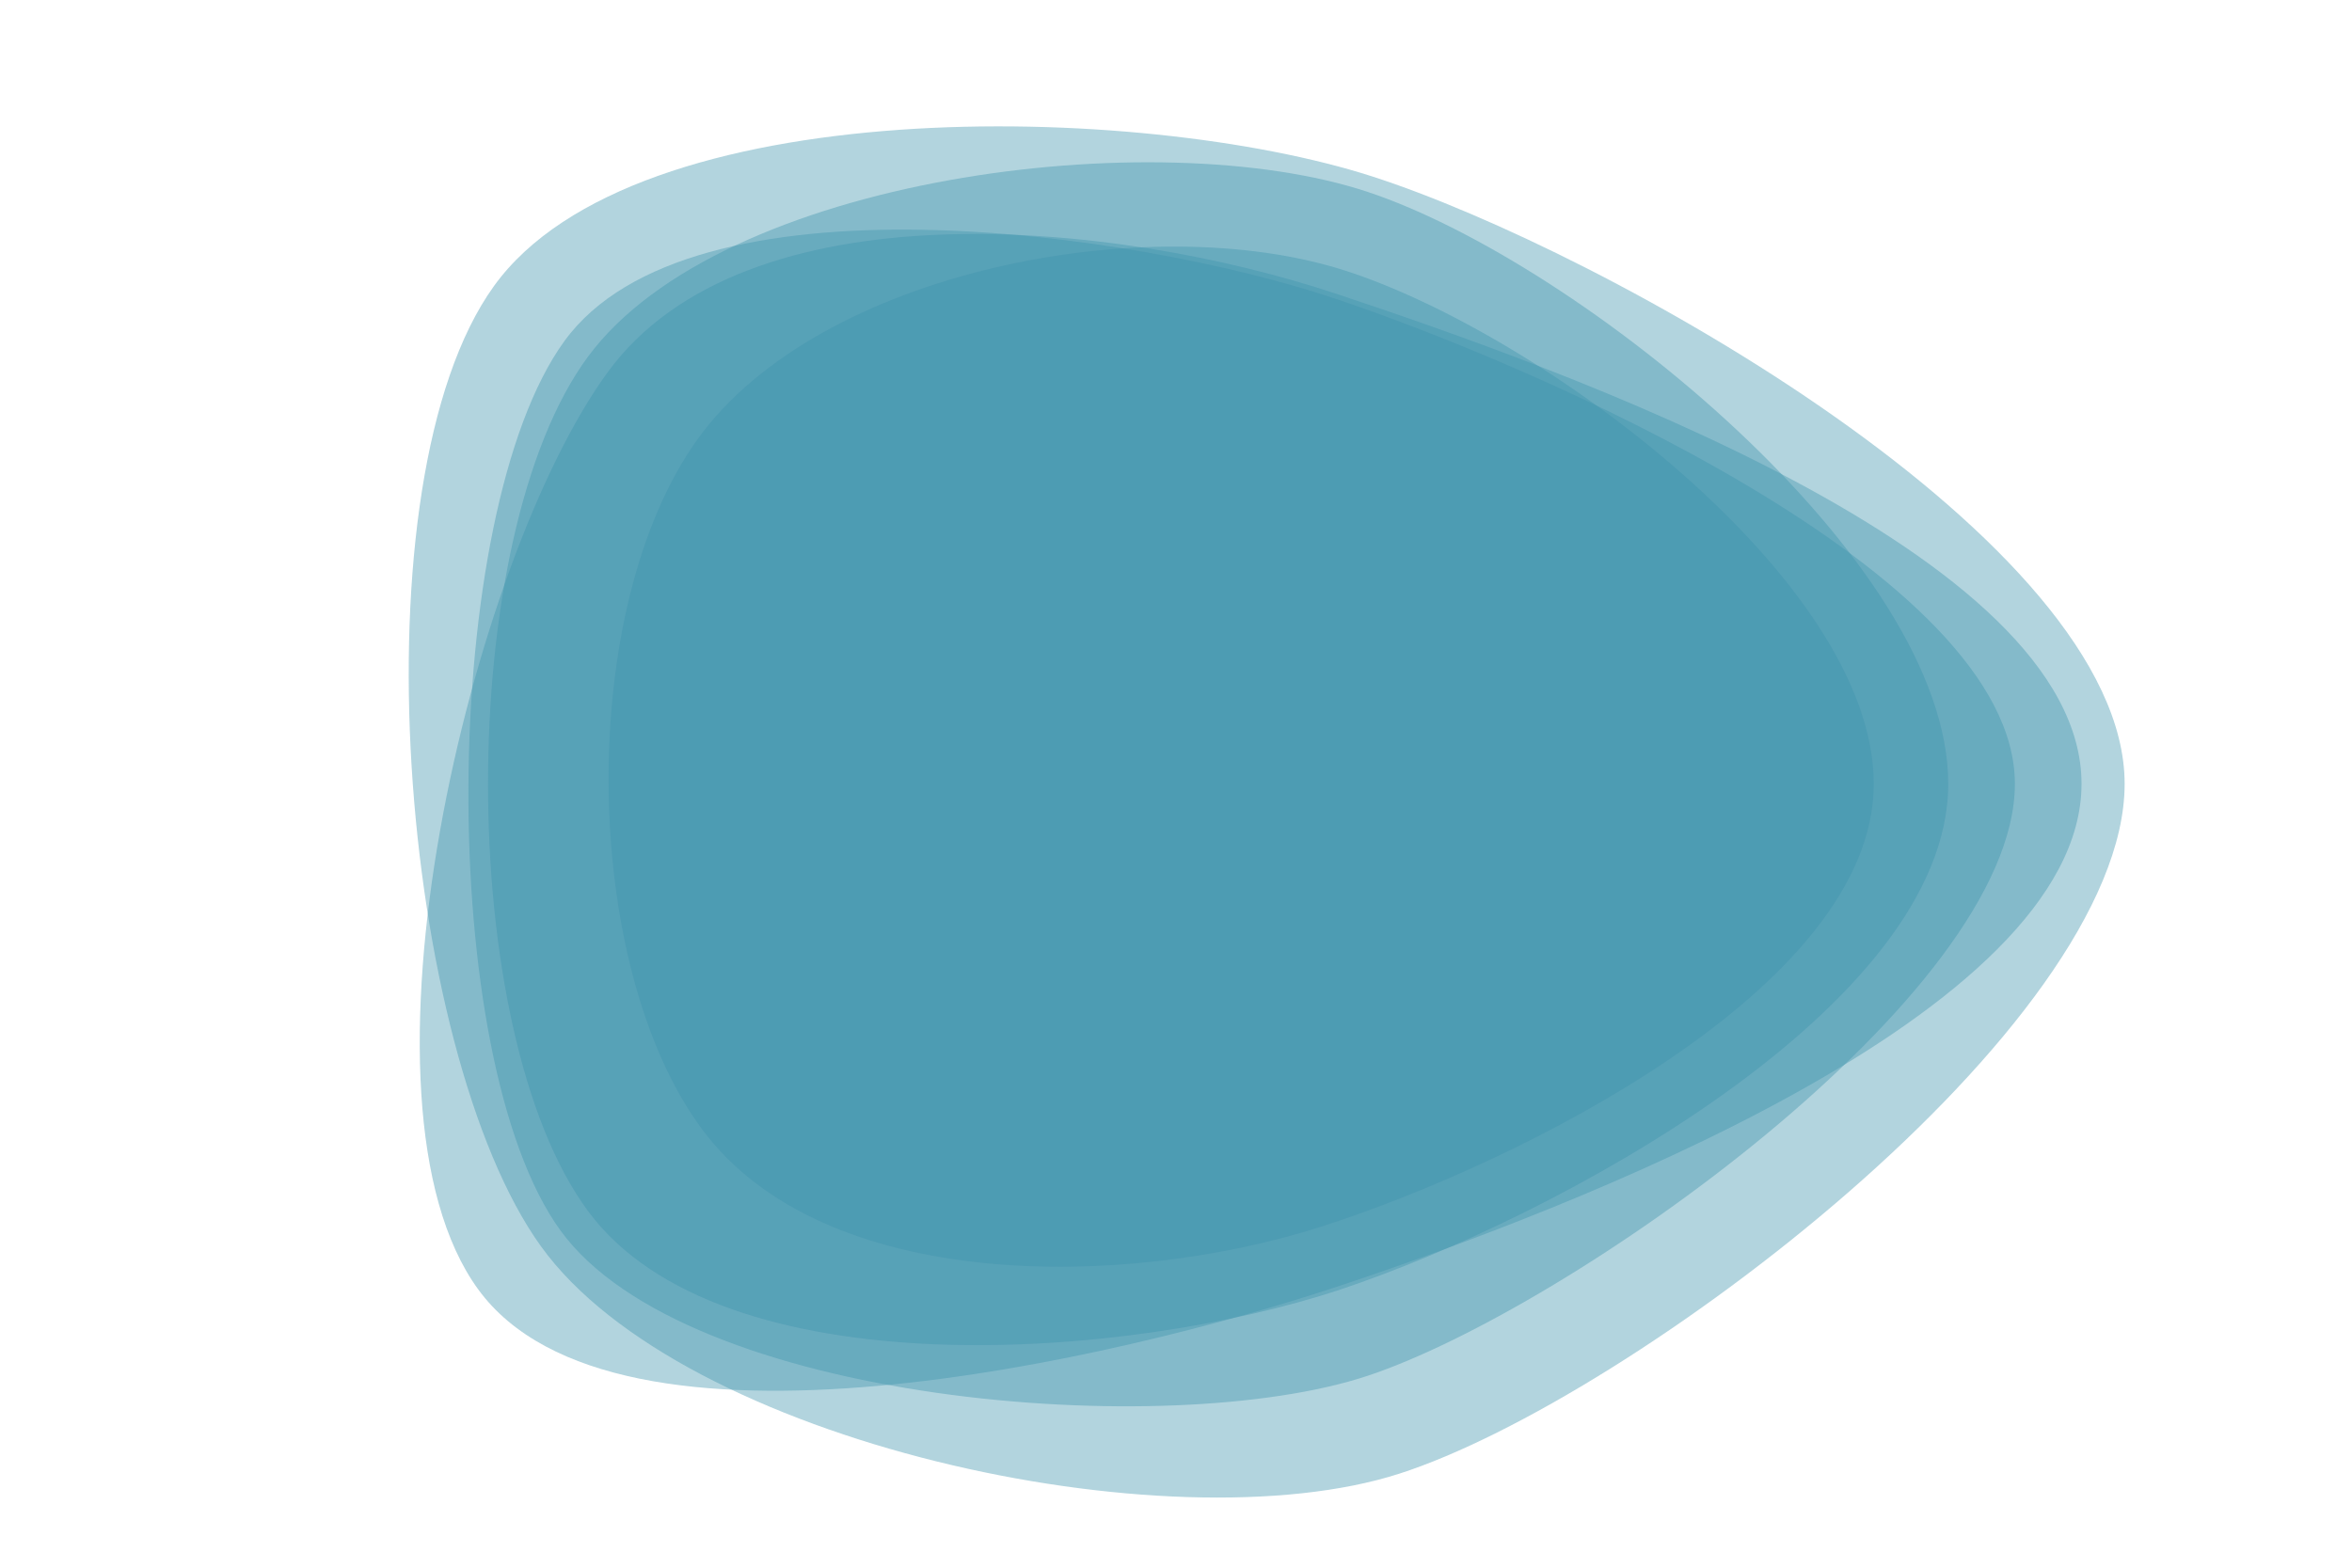 <?xml version="1.0" encoding="utf-8"?>
<svg xmlns="http://www.w3.org/2000/svg" xmlns:xlink="http://www.w3.org/1999/xlink"
     style="margin: auto; display: block; z-index: 1; position: relative; shape-rendering: auto; background: none;"
     width="600" height="400" preserveAspectRatio="xMidYMid" viewBox="0 0 600 400">
    <g transform="translate(300,200) scale(1,1) translate(-300,-200)">
        <linearGradient id="lg-0.4793791632905753" x1="0" x2="1" y1="0" y2="0">
            <stop stop-color="#3e92ab" stop-opacity="0.8" offset="0"></stop>
            <stop stop-color="#3e92ab" stop-opacity="0.8" offset="1"></stop>
        </linearGradient>
        <path
            d="M 531 200 C 531 259 399 309 342 328 C 285 347 157 377 122 329 C 87 281 120 143 155 95 C 190 47 284 56 341 75 C 398 94 531 141 531 200"
            fill="url(#lg-0.4793791632905753)" opacity="0.5">
            <animate attributeName="d" dur="12.5s" repeatCount="indefinite"
                     keyTimes="0;0.333;0.667;1" calcmod="spline"
                     keySplines="0.3 0.1 0.7 0.9;0.3 0.1 0.7 0.9;0.3 0.1 0.7 0.9" begin="-5s"
                     values="M 531 200 C 531 259 399 309 342 328 C 285 347 157 377 122 329 C 87 281 120 143 155 95 C 190 47 284 56 341 75 C 398 94 531 141 531 200;M 537 200 C 537 262 417 360 358 379 C 299 398 193 354 157 304 C 121 254 121 146 157 96 C 193 46 299 4 358 23 C 417 42 537 138 537 200;M 508 200 C 508 258 403 331 348 349 C 293 367 187 354 153 307 C 119 260 114 135 148 89 C 182 43 295 28 350 46 C 405 64 508 142 508 200;M 531 200 C 531 259 399 309 342 328 C 285 347 157 377 122 329 C 87 281 120 143 155 95 C 190 47 284 56 341 75 C 398 94 531 141 531 200"></animate>
        </path>
        <path
            d="M 514 200 C 514 254 400 334 349 351 C 298 368 175 358 143 314 C 111 270 112 131 144 87 C 176 43 289 59 340 76 C 391 93 514 146 514 200"
            fill="url(#lg-0.4793791632905753)" opacity="0.5">
            <animate attributeName="d" dur="12.5s" repeatCount="indefinite"
                     keyTimes="0;0.333;0.667;1" calcmod="spline"
                     keySplines="0.3 0.1 0.7 0.9;0.3 0.1 0.7 0.9;0.3 0.1 0.7 0.9" begin="-5s"
                     values="M 514 200 C 514 254 400 334 349 351 C 298 368 175 358 143 314 C 111 270 112 131 144 87 C 176 43 289 59 340 76 C 391 93 514 146 514 200;M 524 200 C 524 260 406 333 349 351 C 292 369 160 375 125 327 C 90 279 105 133 140 84 C 175 35 291 33 348 51 C 405 69 524 140 524 200;M 512 200 C 512 258 409 348 354 366 C 299 384 198 346 164 299 C 130 252 107 131 141 84 C 175 37 293 35 348 53 C 403 71 512 142 512 200;M 514 200 C 514 254 400 334 349 351 C 298 368 175 358 143 314 C 111 270 112 131 144 87 C 176 43 289 59 340 76 C 391 93 514 146 514 200"></animate>
        </path>
        <path
            d="M 478 200 C 478 252 387 297 337 313 C 287 329 210 330 179 288 C 148 246 147 155 178 112 C 209 69 293 53 343 69 C 393 85 478 148 478 200"
            fill="url(#lg-0.4793791632905753)" opacity="0.5">
            <animate attributeName="d" dur="12.5s" repeatCount="indefinite"
                     keyTimes="0;0.333;0.667;1" calcmod="spline"
                     keySplines="0.3 0.1 0.7 0.9;0.3 0.1 0.7 0.9;0.3 0.1 0.7 0.9" begin="-5s"
                     values="M 478 200 C 478 252 387 297 337 313 C 287 329 210 330 179 288 C 148 246 147 155 178 112 C 209 69 293 53 343 69 C 393 85 478 148 478 200;M 541 200 C 541 262 411 341 352 360 C 293 379 165 375 128 325 C 91 275 83 119 120 69 C 157 19 287 40 346 59 C 405 78 541 138 541 200;M 506 200 C 506 255 398 320 345 337 C 292 354 166 366 133 321 C 100 276 113 133 146 88 C 179 43 285 68 338 85 C 391 102 506 145 506 200;M 478 200 C 478 252 387 297 337 313 C 287 329 210 330 179 288 C 148 246 147 155 178 112 C 209 69 293 53 343 69 C 393 85 478 148 478 200"></animate>
        </path>
        <path
            d="M 497 200 C 497 257 396 311 342 329 C 288 347 184 355 150 309 C 116 263 116 137 150 91 C 184 45 295 31 349 49 C 403 67 497 143 497 200"
            fill="url(#lg-0.4793791632905753)" opacity="0.5">
            <animate attributeName="d" dur="12.5s" repeatCount="indefinite"
                     keyTimes="0;0.333;0.667;1" calcmod="spline"
                     keySplines="0.3 0.1 0.7 0.9;0.3 0.1 0.7 0.9;0.3 0.1 0.7 0.9" begin="-5s"
                     values="M 497 200 C 497 257 396 311 342 329 C 288 347 184 355 150 309 C 116 263 116 137 150 91 C 184 45 295 31 349 49 C 403 67 497 143 497 200;M 503 200 C 503 255 402 334 349 351 C 296 368 187 351 154 306 C 121 261 122 139 155 94 C 188 49 290 51 343 68 C 396 85 503 145 503 200;M 497 200 C 497 262 406 325 347 344 C 288 363 182 362 146 312 C 110 262 113 140 149 90 C 185 40 298 5 357 24 C 416 43 497 138 497 200;M 497 200 C 497 257 396 311 342 329 C 288 347 184 355 150 309 C 116 263 116 137 150 91 C 184 45 295 31 349 49 C 403 67 497 143 497 200"></animate>
        </path>
        <path
            d="M 542 200 C 542 262 416 357 357 376 C 298 395 174 368 138 318 C 102 268 90 123 126 73 C 162 23 291 26 350 45 C 409 64 542 138 542 200"
            fill="url(#lg-0.4793791632905753)" opacity="0.5">
            <animate attributeName="d" dur="12.5s" repeatCount="indefinite"
                     keyTimes="0;0.333;0.667;1" calcmod="spline"
                     keySplines="0.3 0.1 0.7 0.9;0.3 0.1 0.7 0.9;0.3 0.1 0.7 0.9" begin="-5s"
                     values="M 542 200 C 542 262 416 357 357 376 C 298 395 174 368 138 318 C 102 268 90 123 126 73 C 162 23 291 26 350 45 C 409 64 542 138 542 200;M 520 200 C 520 257 400 326 346 343 C 292 360 168 366 135 320 C 102 274 123 142 156 96 C 189 50 287 56 341 73 C 395 90 520 143 520 200;M 483 200 C 483 256 405 342 352 359 C 299 376 185 352 152 307 C 119 262 134 148 167 103 C 200 58 289 55 342 72 C 395 89 483 144 483 200;M 542 200 C 542 262 416 357 357 376 C 298 395 174 368 138 318 C 102 268 90 123 126 73 C 162 23 291 26 350 45 C 409 64 542 138 542 200"></animate>
        </path>
    </g>
</svg>
